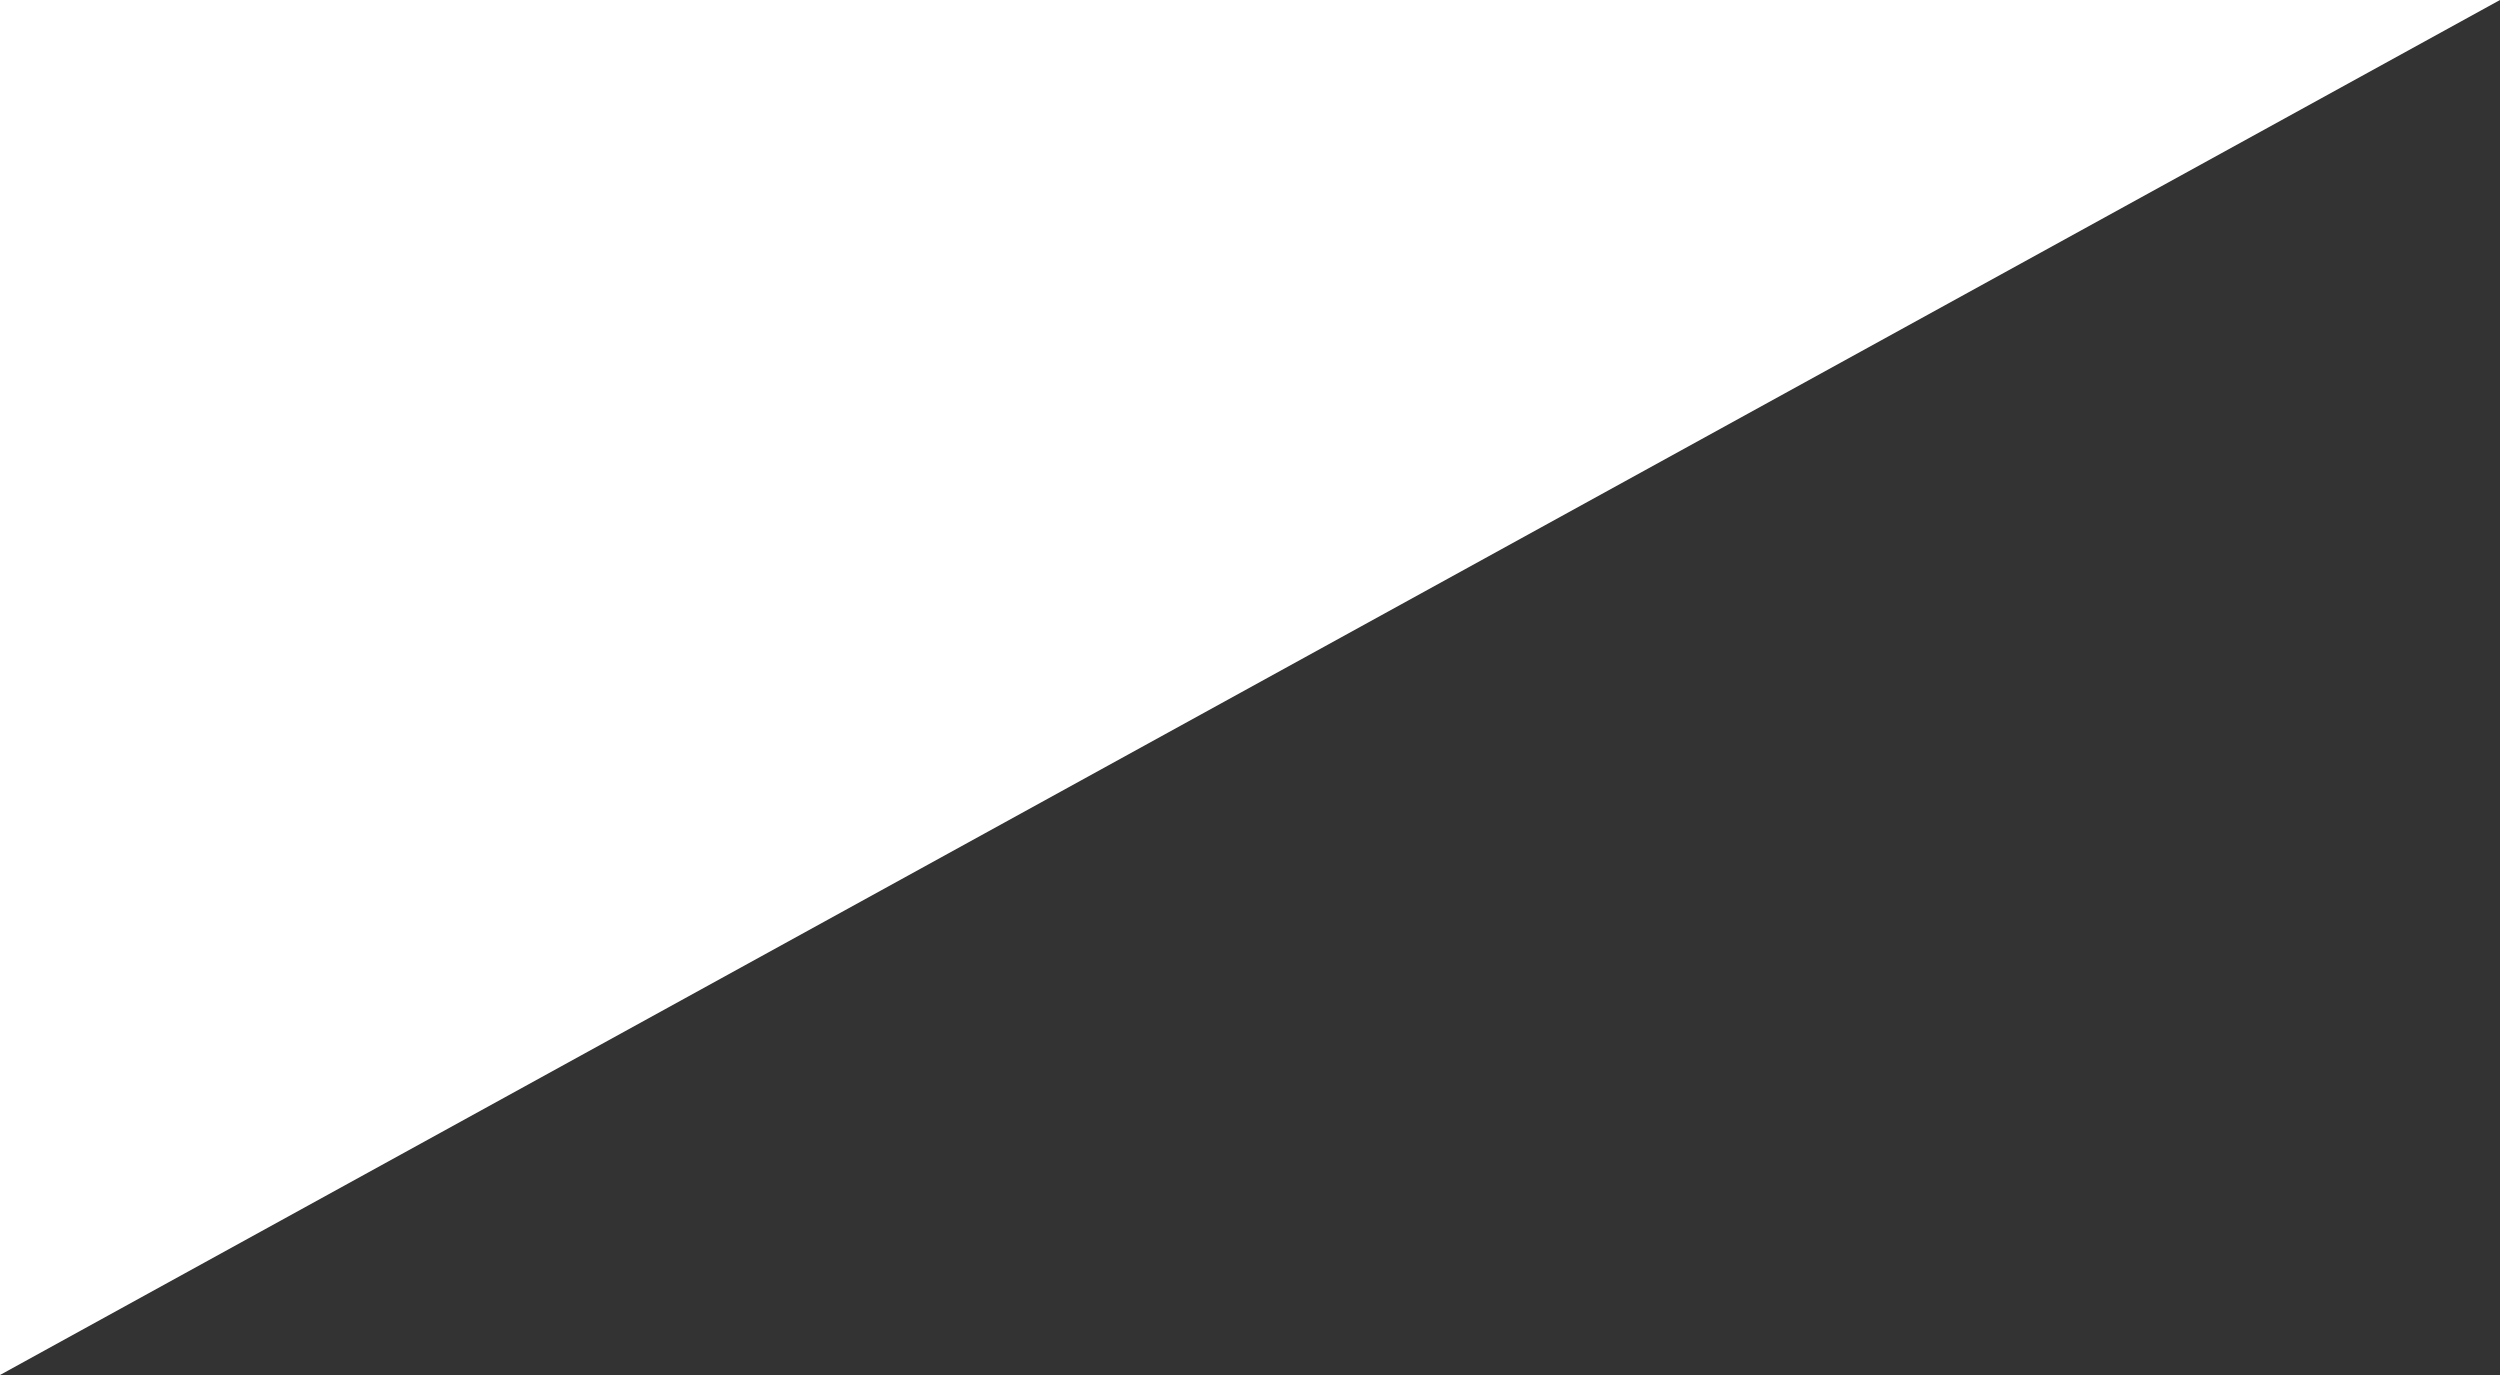 <?xml version="1.0" encoding="UTF-8"?> <svg xmlns="http://www.w3.org/2000/svg" width="20" height="11" viewBox="0 0 20 11"><rect x="0" y="0" width="20" height="11" fill="#333333" stroke="none"/> <defs> <style> .cls-1 { fill: #fff; fill-rule: evenodd; } </style> </defs> <path id="Прямоугольник_20" data-name="Прямоугольник 20" class="cls-1" d="M1279,2421h20l-20,11v-11Z" transform="translate(-1279 -2421)"></path> </svg> 